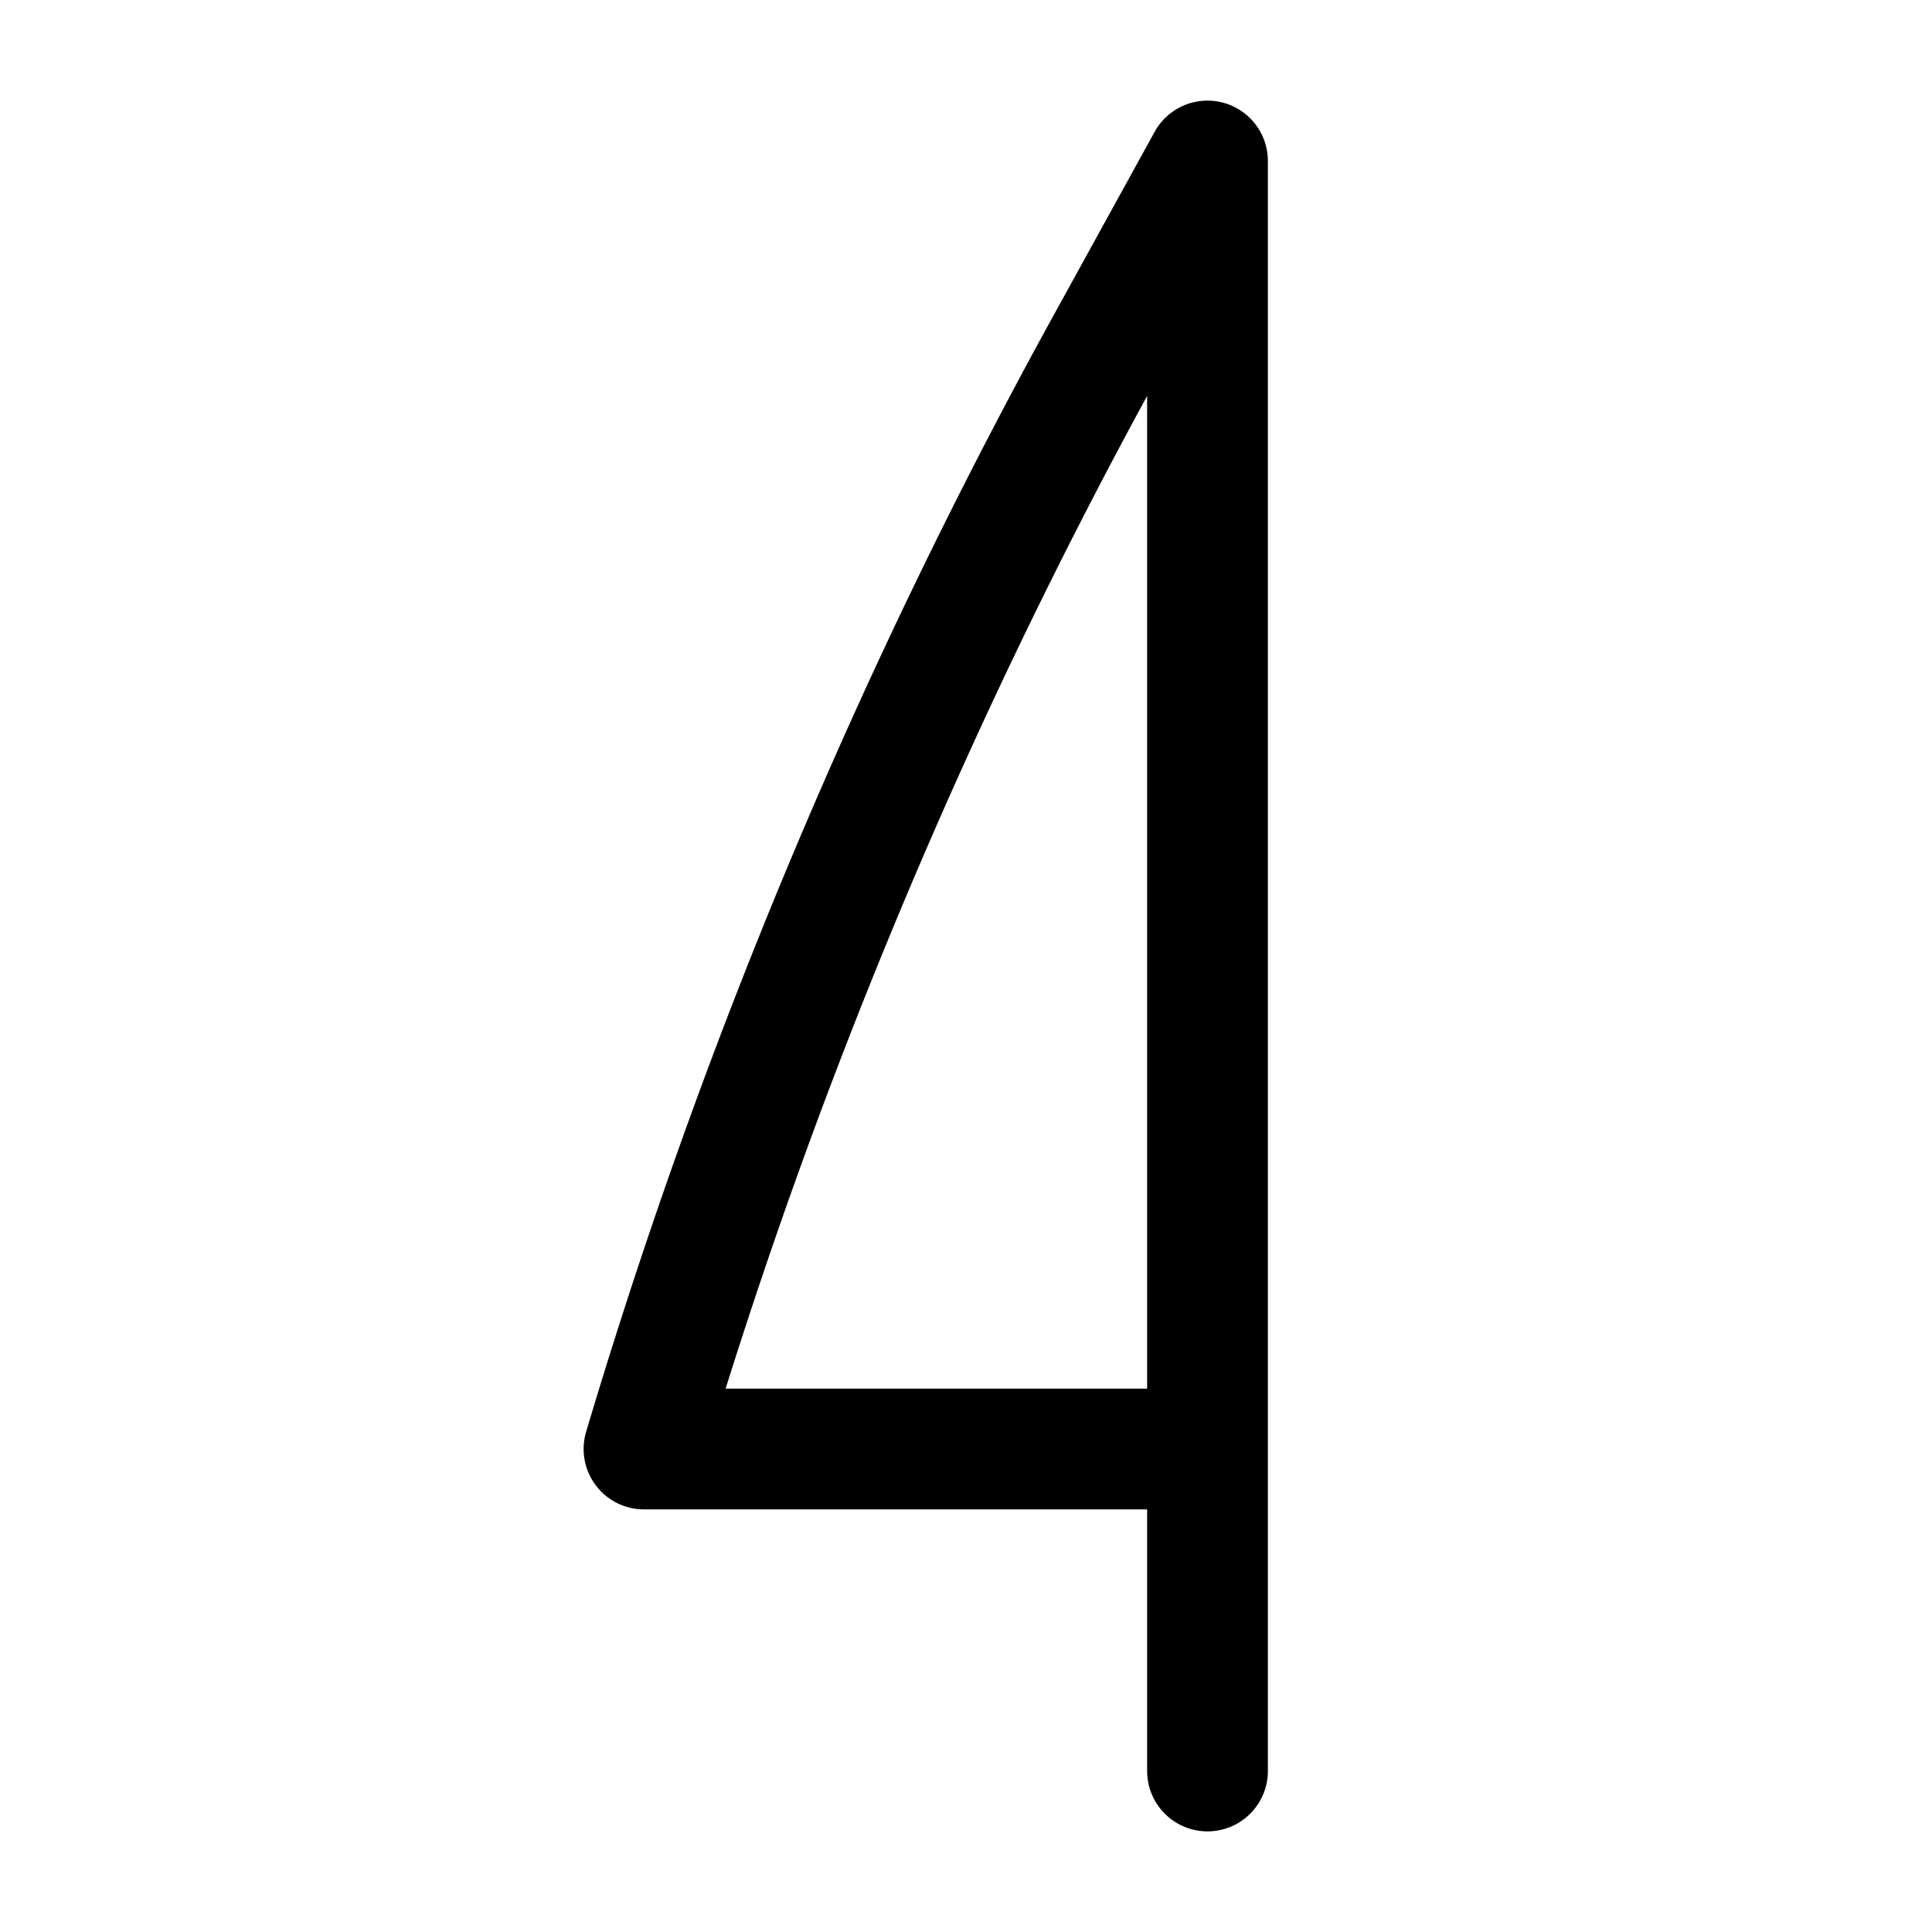 <?xml version="1.0" encoding="utf-8"?>
<svg width="800px" height="800px" viewBox="0 0 24 24" xmlns="http://www.w3.org/2000/svg">
<defs>
<style>.cls-1{fill:none;stroke:#000000;stroke-linecap:round;stroke-linejoin:round;stroke-width:1.5px;fill-rule:evenodd;}</style>
</defs>
<g id="ic-kitchen-knife">
<path class="cls-1" d="M15,22V2L13.75,4.27A69.73,69.73,0,0,0,8,18h7"/>
</g>
</svg>